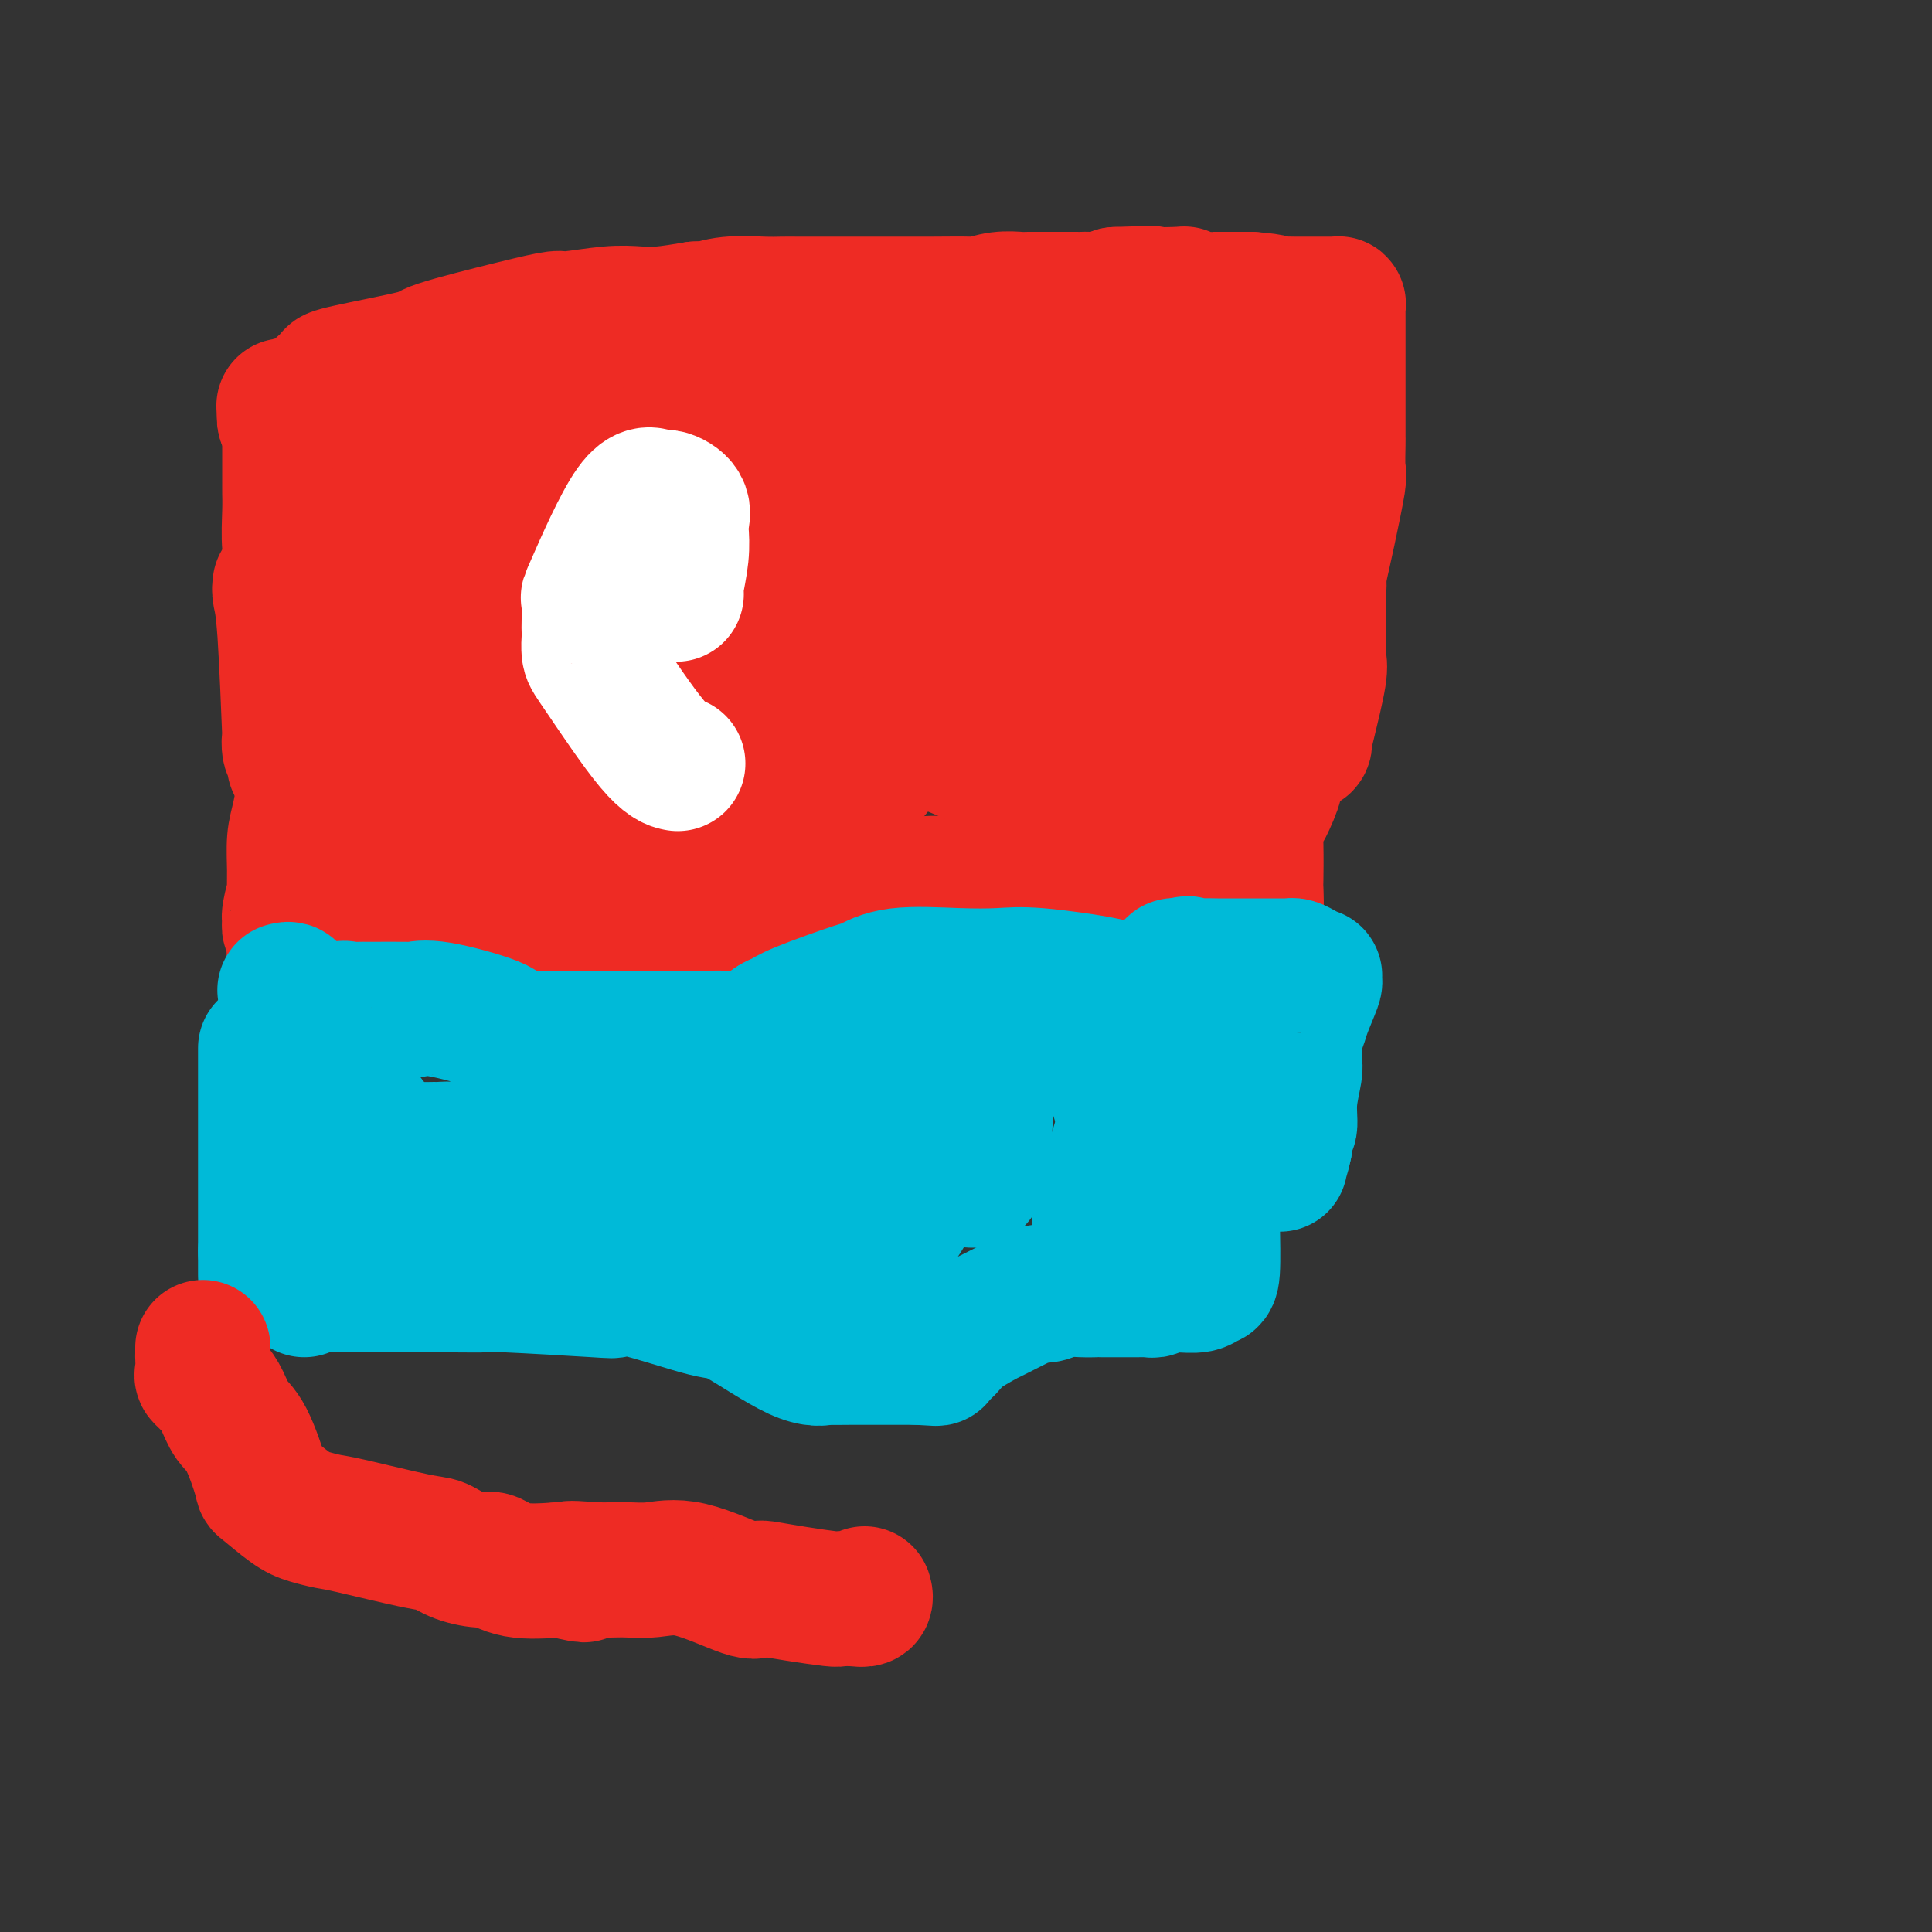 <svg viewBox='0 0 400 400' version='1.1' xmlns='http://www.w3.org/2000/svg' xmlns:xlink='http://www.w3.org/1999/xlink'><rect x="0" y="0" width="400" height="400" fill="#333333" stroke="none"/><g fill='none' stroke='#EE2B24' stroke-width='28' stroke-linecap='round' stroke-linejoin='round'><path d='M58,121c-0.083,0.573 -0.167,1.145 0,2c0.167,0.855 0.584,1.992 1,8c0.416,6.008 0.829,16.885 1,21c0.171,4.115 0.098,1.467 0,1c-0.098,-0.467 -0.222,1.248 0,2c0.222,0.752 0.792,0.542 1,1c0.208,0.458 0.056,1.585 0,2c-0.056,0.415 -0.016,0.119 0,0c0.016,-0.119 0.008,-0.059 0,0'/><path d='M61,119c0.000,0.346 0.000,0.692 0,1c-0.000,0.308 -0.000,0.578 0,1c0.000,0.422 0.001,0.998 0,1c-0.001,0.002 -0.004,-0.569 0,-1c0.004,-0.431 0.015,-0.723 0,-1c-0.015,-0.277 -0.057,-0.540 0,-1c0.057,-0.460 0.211,-1.117 0,-2c-0.211,-0.883 -0.789,-1.991 -1,-4c-0.211,-2.009 -0.057,-4.917 0,-7c0.057,-2.083 0.015,-3.341 0,-4c-0.015,-0.659 -0.003,-0.720 0,-1c0.003,-0.280 -0.003,-0.780 0,-3c0.003,-2.220 0.015,-6.161 0,-8c-0.015,-1.839 -0.055,-1.575 0,-2c0.055,-0.425 0.207,-1.537 0,-2c-0.207,-0.463 -0.773,-0.275 -1,0c-0.227,0.275 -0.113,0.638 0,1'/><path d='M59,87c-0.342,-5.520 -0.196,-1.818 0,-1c0.196,0.818 0.442,-1.246 1,-2c0.558,-0.754 1.426,-0.198 3,-1c1.574,-0.802 3.852,-2.961 5,-4c1.148,-1.039 1.164,-0.957 1,-1c-0.164,-0.043 -0.510,-0.212 3,-1c3.510,-0.788 10.875,-2.196 14,-3c3.125,-0.804 2.011,-1.004 5,-2c2.989,-0.996 10.080,-2.789 15,-4c4.920,-1.211 7.668,-1.840 9,-2c1.332,-0.160 1.249,0.151 3,0c1.751,-0.151 5.335,-0.762 8,-1c2.665,-0.238 4.410,-0.103 6,0c1.590,0.103 3.026,0.172 5,0c1.974,-0.172 4.487,-0.586 7,-1'/><path d='M144,64c5.022,-0.249 3.078,0.130 3,0c-0.078,-0.130 1.711,-0.767 4,-1c2.289,-0.233 5.079,-0.062 7,0c1.921,0.062 2.974,0.017 4,0c1.026,-0.017 2.023,-0.004 3,0c0.977,0.004 1.932,0.001 4,0c2.068,-0.001 5.250,-0.000 7,0c1.750,0.000 2.070,0.000 3,0c0.930,-0.000 2.471,-0.000 4,0c1.529,0.000 3.048,0.001 4,0c0.952,-0.001 1.338,-0.004 2,0c0.662,0.004 1.599,0.015 4,0c2.401,-0.015 6.265,-0.057 8,0c1.735,0.057 1.340,0.211 2,0c0.660,-0.211 2.373,-0.789 4,-1c1.627,-0.211 3.167,-0.057 4,0c0.833,0.057 0.960,0.015 2,0c1.040,-0.015 2.992,-0.003 5,0c2.008,0.003 4.071,-0.002 5,0c0.929,0.002 0.723,0.011 1,0c0.277,-0.011 1.036,-0.041 2,0c0.964,0.041 2.133,0.155 3,0c0.867,-0.155 1.434,-0.577 2,-1'/><path d='M231,61c13.618,-0.468 4.163,-0.140 3,0c-1.163,0.140 5.965,0.090 9,0c3.035,-0.090 1.977,-0.220 2,0c0.023,0.220 1.128,0.791 2,1c0.872,0.209 1.510,0.056 2,0c0.490,-0.056 0.832,-0.015 1,0c0.168,0.015 0.161,0.004 1,0c0.839,-0.004 2.526,-0.001 4,0c1.474,0.001 2.737,0.001 4,0'/><path d='M259,62c5.351,0.381 4.729,0.834 5,1c0.271,0.166 1.435,0.045 2,0c0.565,-0.045 0.530,-0.013 2,0c1.470,0.013 4.447,0.006 6,0c1.553,-0.006 1.684,-0.012 2,0c0.316,0.012 0.817,0.041 1,0c0.183,-0.041 0.049,-0.151 0,0c-0.049,0.151 -0.013,0.562 0,1c0.013,0.438 0.004,0.901 0,2c-0.004,1.099 -0.001,2.833 0,4c0.001,1.167 0.000,1.767 0,3c-0.000,1.233 -0.000,3.097 0,4c0.000,0.903 0.000,0.843 0,1c-0.000,0.157 -0.000,0.529 0,3c0.000,2.471 0.002,7.040 0,9c-0.002,1.960 -0.006,1.312 0,1c0.006,-0.312 0.024,-0.288 0,1c-0.024,1.288 -0.089,3.840 0,5c0.089,1.160 0.332,0.928 0,3c-0.332,2.072 -1.238,6.449 -2,10c-0.762,3.551 -1.381,6.275 -2,9'/><path d='M273,119c-0.619,3.031 -0.166,1.110 0,1c0.166,-0.110 0.044,1.591 0,3c-0.044,1.409 -0.010,2.524 0,3c0.010,0.476 -0.004,0.311 0,1c0.004,0.689 0.026,2.231 0,4c-0.026,1.769 -0.098,3.765 0,5c0.098,1.235 0.367,1.708 0,4c-0.367,2.292 -1.370,6.404 -2,9c-0.630,2.596 -0.887,3.676 -1,4c-0.113,0.324 -0.082,-0.109 0,0c0.082,0.109 0.214,0.760 0,1c-0.214,0.240 -0.776,0.069 -1,0c-0.224,-0.069 -0.112,-0.034 0,0'/><path d='M64,148c0.009,0.634 0.017,1.269 0,2c-0.017,0.731 -0.060,1.560 0,2c0.060,0.440 0.222,0.492 0,1c-0.222,0.508 -0.830,1.471 -1,3c-0.170,1.529 0.098,3.622 0,6c-0.098,2.378 -0.561,5.040 -1,7c-0.439,1.960 -0.854,3.218 -1,5c-0.146,1.782 -0.025,4.088 0,6c0.025,1.912 -0.047,3.429 0,4c0.047,0.571 0.212,0.194 0,1c-0.212,0.806 -0.803,2.793 -1,4c-0.197,1.207 -0.001,1.633 0,2c0.001,0.367 -0.192,0.676 0,1c0.192,0.324 0.769,0.664 1,1c0.231,0.336 0.115,0.668 0,1'/><path d='M61,194c-0.344,7.298 0.297,2.544 1,1c0.703,-1.544 1.470,0.122 3,1c1.530,0.878 3.824,0.967 5,1c1.176,0.033 1.236,0.010 2,0c0.764,-0.010 2.233,-0.006 4,0c1.767,0.006 3.833,0.015 5,0c1.167,-0.015 1.436,-0.054 2,0c0.564,0.054 1.423,0.200 3,0c1.577,-0.200 3.874,-0.745 5,-1c1.126,-0.255 1.083,-0.219 2,0c0.917,0.219 2.796,0.623 4,1c1.204,0.377 1.733,0.727 2,1c0.267,0.273 0.274,0.467 1,1c0.726,0.533 2.173,1.404 4,2c1.827,0.596 4.034,0.916 5,1c0.966,0.084 0.689,-0.068 1,0c0.311,0.068 1.208,0.357 3,1c1.792,0.643 4.477,1.640 6,2c1.523,0.360 1.884,0.082 2,0c0.116,-0.082 -0.013,0.030 1,0c1.013,-0.030 3.168,-0.204 4,0c0.832,0.204 0.339,0.786 1,1c0.661,0.214 2.474,0.061 4,0c1.526,-0.061 2.763,-0.031 4,0'/><path d='M135,206c3.389,0.155 3.862,0.042 4,0c0.138,-0.042 -0.060,-0.014 1,0c1.060,0.014 3.379,0.014 5,0c1.621,-0.014 2.545,-0.042 3,0c0.455,0.042 0.439,0.155 2,0c1.561,-0.155 4.697,-0.576 6,-1c1.303,-0.424 0.772,-0.850 1,-1c0.228,-0.150 1.213,-0.025 2,0c0.787,0.025 1.374,-0.049 2,0c0.626,0.049 1.289,0.223 2,0c0.711,-0.223 1.469,-0.843 2,-1c0.531,-0.157 0.835,0.150 2,0c1.165,-0.150 3.190,-0.757 4,-1c0.810,-0.243 0.405,-0.121 0,0'/><path d='M171,202c5.793,-0.618 2.274,-0.164 2,0c-0.274,0.164 2.695,0.036 4,0c1.305,-0.036 0.944,0.018 2,0c1.056,-0.018 3.527,-0.109 5,0c1.473,0.109 1.947,0.418 3,0c1.053,-0.418 2.685,-1.562 5,-2c2.315,-0.438 5.312,-0.171 7,0c1.688,0.171 2.066,0.244 2,0c-0.066,-0.244 -0.577,-0.805 1,-1c1.577,-0.195 5.243,-0.024 7,0c1.757,0.024 1.606,-0.101 2,0c0.394,0.101 1.332,0.426 3,0c1.668,-0.426 4.064,-1.603 5,-2c0.936,-0.397 0.412,-0.014 1,0c0.588,0.014 2.289,-0.340 4,-1c1.711,-0.660 3.433,-1.627 4,-2c0.567,-0.373 -0.020,-0.153 0,0c0.020,0.153 0.647,0.237 1,0c0.353,-0.237 0.432,-0.796 1,-1c0.568,-0.204 1.625,-0.055 2,0c0.375,0.055 0.070,0.015 1,0c0.930,-0.015 3.097,-0.004 4,0c0.903,0.004 0.544,0.001 1,0c0.456,-0.001 1.728,-0.001 3,0'/><path d='M241,193c4.580,-0.928 2.530,-0.249 2,0c-0.530,0.249 0.460,0.067 1,0c0.540,-0.067 0.631,-0.018 2,0c1.369,0.018 4.016,0.005 6,0c1.984,-0.005 3.306,-0.001 4,0c0.694,0.001 0.760,0.001 1,0c0.240,-0.001 0.653,-0.002 1,0c0.347,0.002 0.629,0.009 1,0c0.371,-0.009 0.831,-0.033 1,0c0.169,0.033 0.045,0.124 0,0c-0.045,-0.124 -0.013,-0.464 0,-1c0.013,-0.536 0.006,-1.268 0,-2'/><path d='M260,190c0.156,-1.791 0.045,-4.767 0,-6c-0.045,-1.233 -0.025,-0.722 0,-2c0.025,-1.278 0.053,-4.346 0,-7c-0.053,-2.654 -0.189,-4.893 0,-6c0.189,-1.107 0.702,-1.082 1,-1c0.298,0.082 0.381,0.220 1,-1c0.619,-1.220 1.772,-3.798 2,-5c0.228,-1.202 -0.471,-1.027 0,-3c0.471,-1.973 2.112,-6.093 3,-10c0.888,-3.907 1.022,-7.601 1,-9c-0.022,-1.399 -0.202,-0.505 0,-1c0.202,-0.495 0.786,-2.380 1,-3c0.214,-0.620 0.058,0.025 0,0c-0.058,-0.025 -0.016,-0.722 0,-1c0.016,-0.278 0.008,-0.139 0,0'/><path d='M87,98c-0.444,-0.002 -0.889,-0.004 -1,0c-0.111,0.004 0.110,0.013 0,0c-0.110,-0.013 -0.551,-0.050 -1,0c-0.449,0.050 -0.905,0.186 -1,0c-0.095,-0.186 0.171,-0.694 0,-1c-0.171,-0.306 -0.778,-0.408 -1,0c-0.222,0.408 -0.060,1.328 0,2c0.060,0.672 0.016,1.098 0,2c-0.016,0.902 -0.004,2.281 0,5c0.004,2.719 0.001,6.778 0,10c-0.001,3.222 -0.001,5.608 0,7c0.001,1.392 0.004,1.791 0,3c-0.004,1.209 -0.015,3.227 0,6c0.015,2.773 0.056,6.299 0,8c-0.056,1.701 -0.208,1.575 0,2c0.208,0.425 0.778,1.401 1,3c0.222,1.599 0.097,3.820 0,5c-0.097,1.180 -0.167,1.318 0,2c0.167,0.682 0.570,1.906 1,4c0.430,2.094 0.889,5.056 1,7c0.111,1.944 -0.124,2.870 0,4c0.124,1.130 0.607,2.466 1,4c0.393,1.534 0.697,3.267 1,5'/><path d='M88,176c1.319,6.295 2.118,4.032 3,4c0.882,-0.032 1.847,2.166 2,3c0.153,0.834 -0.504,0.305 -1,0c-0.496,-0.305 -0.829,-0.386 -1,-1c-0.171,-0.614 -0.181,-1.761 0,-2c0.181,-0.239 0.552,0.431 0,0c-0.552,-0.431 -2.029,-1.962 -3,-3c-0.971,-1.038 -1.437,-1.582 -2,-2c-0.563,-0.418 -1.223,-0.710 -2,-1c-0.777,-0.290 -1.671,-0.578 -2,-1c-0.329,-0.422 -0.094,-0.978 0,-1c0.094,-0.022 0.047,0.489 0,1'/><path d='M82,173c-1.630,-1.579 -0.206,-0.525 2,1c2.206,1.525 5.195,3.521 7,5c1.805,1.479 2.427,2.442 3,3c0.573,0.558 1.099,0.710 3,2c1.901,1.290 5.178,3.719 7,5c1.822,1.281 2.189,1.414 4,2c1.811,0.586 5.064,1.624 7,2c1.936,0.376 2.554,0.091 3,0c0.446,-0.091 0.721,0.011 2,0c1.279,-0.011 3.562,-0.136 7,-1c3.438,-0.864 8.032,-2.467 11,-3c2.968,-0.533 4.310,0.002 5,0c0.690,-0.002 0.728,-0.543 3,-1c2.272,-0.457 6.777,-0.830 9,-1c2.223,-0.170 2.164,-0.137 3,0c0.836,0.137 2.566,0.376 5,0c2.434,-0.376 5.572,-1.369 7,-2c1.428,-0.631 1.146,-0.901 1,-1c-0.146,-0.099 -0.155,-0.027 0,0c0.155,0.027 0.473,0.008 1,0c0.527,-0.008 1.264,-0.004 2,0'/><path d='M174,184c9.452,-1.619 3.583,-1.167 1,-1c-2.583,0.167 -1.878,0.049 0,0c1.878,-0.049 4.929,-0.027 8,0c3.071,0.027 6.162,0.060 8,0c1.838,-0.060 2.424,-0.213 5,0c2.576,0.213 7.141,0.791 10,1c2.859,0.209 4.012,0.050 5,0c0.988,-0.050 1.810,0.008 3,0c1.190,-0.008 2.746,-0.083 4,0c1.254,0.083 2.204,0.325 3,0c0.796,-0.325 1.438,-1.216 2,-2c0.562,-0.784 1.043,-1.460 2,-3c0.957,-1.540 2.389,-3.943 3,-5c0.611,-1.057 0.401,-0.769 1,-1c0.599,-0.231 2.006,-0.980 3,-2c0.994,-1.020 1.575,-2.310 2,-3c0.425,-0.690 0.693,-0.781 1,-1c0.307,-0.219 0.652,-0.565 2,-2c1.348,-1.435 3.699,-3.958 5,-5c1.301,-1.042 1.553,-0.602 2,-1c0.447,-0.398 1.089,-1.632 2,-3c0.911,-1.368 2.091,-2.868 3,-4c0.909,-1.132 1.545,-1.895 2,-3c0.455,-1.105 0.727,-2.553 1,-4'/><path d='M252,145c5.487,-7.548 3.705,-6.920 3,-7c-0.705,-0.080 -0.331,-0.870 0,-2c0.331,-1.130 0.621,-2.600 1,-5c0.379,-2.400 0.849,-5.731 1,-8c0.151,-2.269 -0.016,-3.475 0,-6c0.016,-2.525 0.214,-6.370 0,-12c-0.214,-5.630 -0.840,-13.044 -1,-16c-0.160,-2.956 0.148,-1.455 0,-2c-0.148,-0.545 -0.751,-3.136 -1,-4c-0.249,-0.864 -0.144,-0.002 0,0c0.144,0.002 0.327,-0.857 0,-1c-0.327,-0.143 -1.163,0.428 -2,1'/><path d='M253,83c-0.881,-6.113 -1.083,-1.397 -2,1c-0.917,2.397 -2.549,2.475 -5,3c-2.451,0.525 -5.721,1.496 -7,2c-1.279,0.504 -0.567,0.541 -3,0c-2.433,-0.541 -8.012,-1.661 -10,-2c-1.988,-0.339 -0.386,0.104 -2,0c-1.614,-0.104 -6.445,-0.753 -9,-1c-2.555,-0.247 -2.835,-0.090 -3,0c-0.165,0.090 -0.214,0.114 -1,0c-0.786,-0.114 -2.308,-0.366 -5,-1c-2.692,-0.634 -6.554,-1.648 -8,-2c-1.446,-0.352 -0.477,-0.040 -1,0c-0.523,0.040 -2.539,-0.192 -4,0c-1.461,0.192 -2.367,0.808 -3,1c-0.633,0.192 -0.992,-0.039 -1,0c-0.008,0.039 0.336,0.349 -1,0c-1.336,-0.349 -4.350,-1.357 -6,-2c-1.650,-0.643 -1.935,-0.919 -2,-1c-0.065,-0.081 0.088,0.035 -1,0c-1.088,-0.035 -3.419,-0.219 -5,0c-1.581,0.219 -2.414,0.842 -3,1c-0.586,0.158 -0.927,-0.150 -2,0c-1.073,0.150 -2.878,0.757 -4,1c-1.122,0.243 -1.561,0.121 -2,0'/><path d='M163,83c-2.234,0.319 0.180,0.118 -1,0c-1.180,-0.118 -5.953,-0.151 -8,0c-2.047,0.151 -1.367,0.488 -1,1c0.367,0.512 0.423,1.199 -3,2c-3.423,0.801 -10.325,1.716 -13,2c-2.675,0.284 -1.124,-0.065 -2,0c-0.876,0.065 -4.177,0.542 -7,0c-2.823,-0.542 -5.166,-2.104 -6,-3c-0.834,-0.896 -0.160,-1.127 -1,-2c-0.840,-0.873 -3.194,-2.389 -4,-3c-0.806,-0.611 -0.063,-0.318 0,0c0.063,0.318 -0.553,0.662 -1,1c-0.447,0.338 -0.723,0.669 -1,1'/><path d='M115,82c-0.518,0.263 -0.813,-0.081 -2,0c-1.187,0.081 -3.267,0.585 -4,1c-0.733,0.415 -0.120,0.739 -1,1c-0.880,0.261 -3.255,0.459 -5,1c-1.745,0.541 -2.862,1.424 -4,2c-1.138,0.576 -2.299,0.844 -3,1c-0.701,0.156 -0.943,0.200 -1,0c-0.057,-0.200 0.072,-0.643 0,2c-0.072,2.643 -0.343,8.374 0,11c0.343,2.626 1.301,2.148 3,4c1.699,1.852 4.141,6.034 6,12c1.859,5.966 3.136,13.715 4,18c0.864,4.285 1.314,5.107 2,7c0.686,1.893 1.608,4.856 2,6c0.392,1.144 0.255,0.470 0,1c-0.255,0.530 -0.627,2.265 -1,4'/><path d='M111,153c0.982,6.128 -0.063,3.446 -1,6c-0.937,2.554 -1.767,10.342 -2,14c-0.233,3.658 0.130,3.185 0,4c-0.130,0.815 -0.752,2.918 -1,4c-0.248,1.082 -0.123,1.142 0,1c0.123,-0.142 0.243,-0.485 0,-1c-0.243,-0.515 -0.849,-1.202 -1,-2c-0.151,-0.798 0.151,-1.706 0,-5c-0.151,-3.294 -0.756,-8.975 -1,-12c-0.244,-3.025 -0.126,-3.395 0,-5c0.126,-1.605 0.259,-4.445 0,-6c-0.259,-1.555 -0.912,-1.823 -1,-2c-0.088,-0.177 0.387,-0.261 1,0c0.613,0.261 1.364,0.867 2,1c0.636,0.133 1.158,-0.208 3,3c1.842,3.208 5.003,9.963 7,14c1.997,4.037 2.831,5.355 5,8c2.169,2.645 5.674,6.616 9,8c3.326,1.384 6.472,0.180 8,0c1.528,-0.180 1.436,0.663 2,0c0.564,-0.663 1.782,-2.831 3,-5'/><path d='M144,178c1.442,-5.956 2.549,-18.347 3,-24c0.451,-5.653 0.248,-4.569 0,-6c-0.248,-1.431 -0.541,-5.376 -1,-7c-0.459,-1.624 -1.084,-0.928 -2,-1c-0.916,-0.072 -2.123,-0.911 -3,0c-0.877,0.911 -1.424,3.573 -2,5c-0.576,1.427 -1.179,1.620 0,4c1.179,2.380 4.142,6.948 7,9c2.858,2.052 5.610,1.589 7,2c1.390,0.411 1.417,1.697 6,2c4.583,0.303 13.723,-0.377 18,-1c4.277,-0.623 3.693,-1.189 5,-3c1.307,-1.811 4.507,-4.866 6,-10c1.493,-5.134 1.278,-12.345 1,-16c-0.278,-3.655 -0.620,-3.752 -1,-5c-0.380,-1.248 -0.797,-3.646 -3,-4c-2.203,-0.354 -6.191,1.338 -8,3c-1.809,1.662 -1.440,3.296 -2,6c-0.560,2.704 -2.048,6.479 -1,10c1.048,3.521 4.631,6.789 7,8c2.369,1.211 3.522,0.364 4,0c0.478,-0.364 0.279,-0.247 3,1c2.721,1.247 8.360,3.623 14,6'/><path d='M202,157c6.282,2.914 11.486,6.699 14,8c2.514,1.301 2.338,0.119 3,0c0.662,-0.119 2.161,0.826 3,-1c0.839,-1.826 1.019,-6.425 1,-9c-0.019,-2.575 -0.238,-3.128 -1,-5c-0.762,-1.872 -2.068,-5.063 -3,-7c-0.932,-1.937 -1.489,-2.620 -2,-3c-0.511,-0.380 -0.974,-0.456 -1,1c-0.026,1.456 0.386,4.443 1,6c0.614,1.557 1.431,1.683 3,3c1.569,1.317 3.891,3.826 6,6c2.109,2.174 4.007,4.013 6,5c1.993,0.987 4.082,1.123 5,1c0.918,-0.123 0.667,-0.504 2,0c1.333,0.504 4.251,1.893 6,3c1.749,1.107 2.329,1.932 3,2c0.671,0.068 1.434,-0.623 2,0c0.566,0.623 0.935,2.559 1,4c0.065,1.441 -0.175,2.388 0,4c0.175,1.612 0.764,3.889 1,5c0.236,1.111 0.118,1.055 0,1'/><path d='M252,181c0.423,2.232 -0.520,0.812 -1,0c-0.480,-0.812 -0.496,-1.015 -1,-1c-0.504,0.015 -1.495,0.248 -2,0c-0.505,-0.248 -0.524,-0.976 -1,-2c-0.476,-1.024 -1.410,-2.343 -3,-6c-1.590,-3.657 -3.838,-9.651 -5,-14c-1.162,-4.349 -1.240,-7.053 -2,-11c-0.760,-3.947 -2.204,-9.137 -3,-16c-0.796,-6.863 -0.945,-15.397 -1,-20c-0.055,-4.603 -0.016,-5.274 0,-8c0.016,-2.726 0.008,-7.509 0,-11c-0.008,-3.491 -0.017,-5.692 0,-7c0.017,-1.308 0.058,-1.724 0,-2c-0.058,-0.276 -0.216,-0.414 0,-2c0.216,-1.586 0.805,-4.621 1,-6c0.195,-1.379 -0.003,-1.102 0,-1c0.003,0.102 0.208,0.030 0,0c-0.208,-0.030 -0.829,-0.018 -1,0c-0.171,0.018 0.108,0.043 0,0c-0.108,-0.043 -0.602,-0.155 -1,0c-0.398,0.155 -0.699,0.578 -1,1'/><path d='M231,75c-0.646,-0.048 -0.761,-0.168 -1,0c-0.239,0.168 -0.603,0.623 -1,1c-0.397,0.377 -0.828,0.677 -1,1c-0.172,0.323 -0.084,0.667 0,1c0.084,0.333 0.163,0.653 0,1c-0.163,0.347 -0.567,0.722 -1,1c-0.433,0.278 -0.893,0.458 -1,1c-0.107,0.542 0.139,1.445 0,2c-0.139,0.555 -0.663,0.761 -1,1c-0.337,0.239 -0.488,0.510 -1,1c-0.512,0.490 -1.385,1.200 -3,2c-1.615,0.800 -3.973,1.689 -5,2c-1.027,0.311 -0.722,0.044 -1,0c-0.278,-0.044 -1.137,0.136 -3,0c-1.863,-0.136 -4.729,-0.589 -6,-1c-1.271,-0.411 -0.946,-0.781 -3,-1c-2.054,-0.219 -6.488,-0.289 -14,1c-7.512,1.289 -18.104,3.937 -23,5c-4.896,1.063 -4.096,0.543 -5,0c-0.904,-0.543 -3.513,-1.108 -7,0c-3.487,1.108 -7.854,3.888 -10,5c-2.146,1.112 -2.073,0.556 -2,0'/><path d='M142,98c-7.502,1.575 -2.758,0.513 -2,0c0.758,-0.513 -2.469,-0.478 -5,0c-2.531,0.478 -4.366,1.397 -6,2c-1.634,0.603 -3.069,0.890 -5,1c-1.931,0.110 -4.360,0.043 -6,0c-1.640,-0.043 -2.493,-0.060 -3,0c-0.507,0.060 -0.670,0.199 -1,0c-0.330,-0.199 -0.827,-0.736 -1,0c-0.173,0.736 -0.022,2.747 0,4c0.022,1.253 -0.084,1.749 0,5c0.084,3.251 0.359,9.255 4,19c3.641,9.745 10.649,23.229 14,30c3.351,6.771 3.044,6.827 5,8c1.956,1.173 6.173,3.462 9,4c2.827,0.538 4.262,-0.675 5,-2c0.738,-1.325 0.778,-2.762 1,-6c0.222,-3.238 0.627,-8.275 0,-14c-0.627,-5.725 -2.286,-12.136 -3,-15c-0.714,-2.864 -0.484,-2.182 -1,-3c-0.516,-0.818 -1.779,-3.136 -3,-4c-1.221,-0.864 -2.399,-0.273 -3,0c-0.601,0.273 -0.623,0.227 -1,0c-0.377,-0.227 -1.108,-0.636 -2,-1c-0.892,-0.364 -1.946,-0.682 -3,-1'/><path d='M135,125c-1.624,-0.385 -1.184,-0.348 -1,0c0.184,0.348 0.113,1.009 0,2c-0.113,0.991 -0.269,2.314 0,3c0.269,0.686 0.963,0.736 2,1c1.037,0.264 2.415,0.743 4,0c1.585,-0.743 3.375,-2.708 4,-4c0.625,-1.292 0.084,-1.910 0,-5c-0.084,-3.090 0.289,-8.653 0,-14c-0.289,-5.347 -1.242,-10.479 -2,-13c-0.758,-2.521 -1.323,-2.431 -2,-3c-0.677,-0.569 -1.466,-1.796 -2,-1c-0.534,0.796 -0.814,3.614 -1,5c-0.186,1.386 -0.277,1.338 0,5c0.277,3.662 0.921,11.033 3,17c2.079,5.967 5.591,10.531 8,13c2.409,2.469 3.714,2.845 6,4c2.286,1.155 5.553,3.090 9,4c3.447,0.910 7.076,0.793 9,0c1.924,-0.793 2.145,-2.264 3,-3c0.855,-0.736 2.346,-0.737 3,-5c0.654,-4.263 0.473,-12.790 0,-18c-0.473,-5.210 -1.236,-7.105 -2,-9'/><path d='M176,104c-1.200,-6.886 -3.199,-10.601 -5,-13c-1.801,-2.399 -3.403,-3.484 -4,-4c-0.597,-0.516 -0.190,-0.464 -1,0c-0.810,0.464 -2.836,1.341 0,9c2.836,7.659 10.534,22.100 15,28c4.466,5.900 5.699,3.257 7,3c1.301,-0.257 2.669,1.870 6,3c3.331,1.130 8.624,1.263 11,1c2.376,-0.263 1.834,-0.920 3,-1c1.166,-0.080 4.039,0.419 4,-6c-0.039,-6.419 -2.990,-19.756 -5,-26c-2.010,-6.244 -3.080,-5.397 -4,-6c-0.920,-0.603 -1.689,-2.658 -3,-3c-1.311,-0.342 -3.164,1.027 -4,2c-0.836,0.973 -0.655,1.550 -1,5c-0.345,3.450 -1.218,9.772 2,16c3.218,6.228 10.525,12.360 14,15c3.475,2.640 3.117,1.788 5,2c1.883,0.212 6.007,1.488 8,2c1.993,0.512 1.854,0.261 2,0c0.146,-0.261 0.578,-0.532 1,-3c0.422,-2.468 0.835,-7.134 0,-11c-0.835,-3.866 -2.917,-6.933 -5,-10'/><path d='M222,107c-0.912,-2.011 -0.692,-2.038 -1,0c-0.308,2.038 -1.145,6.140 -2,10c-0.855,3.860 -1.727,7.478 -2,9c-0.273,1.522 0.052,0.948 0,1c-0.052,0.052 -0.482,0.732 -1,1c-0.518,0.268 -1.125,0.126 -1,0c0.125,-0.126 0.983,-0.236 0,-2c-0.983,-1.764 -3.805,-5.183 -7,-8c-3.195,-2.817 -6.761,-5.033 -9,-6c-2.239,-0.967 -3.149,-0.687 -6,0c-2.851,0.687 -7.644,1.780 -11,2c-3.356,0.220 -5.277,-0.432 -7,-1c-1.723,-0.568 -3.249,-1.051 -4,-1c-0.751,0.051 -0.727,0.638 -1,1c-0.273,0.362 -0.844,0.500 -2,4c-1.156,3.500 -2.898,10.363 -4,13c-1.102,2.637 -1.565,1.048 -2,1c-0.435,-0.048 -0.842,1.444 -2,2c-1.158,0.556 -3.067,0.177 -4,0c-0.933,-0.177 -0.889,-0.150 -1,0c-0.111,0.150 -0.376,0.425 -1,0c-0.624,-0.425 -1.607,-1.550 -2,-2c-0.393,-0.450 -0.197,-0.225 0,0'/><path d='M152,131c-1.856,-0.981 -2.497,-2.434 -3,-4c-0.503,-1.566 -0.867,-3.244 -1,-4c-0.133,-0.756 -0.036,-0.588 0,0c0.036,0.588 0.010,1.597 0,2c-0.010,0.403 -0.005,0.202 0,0'/></g>
<g fill='none' stroke='#00BAD8' stroke-width='28' stroke-linecap='round' stroke-linejoin='round'><path d='M55,217c0.000,0.295 0.000,0.591 0,1c0.000,0.409 0.000,0.933 0,1c-0.000,0.067 0.000,-0.321 0,0c-0.000,0.321 0.000,1.351 0,2c-0.000,0.649 0.000,0.916 0,1c0.000,0.084 -0.000,-0.015 0,1c0.000,1.015 0.000,3.145 0,4c0.000,0.855 -0.000,0.433 0,1c0.000,0.567 0.000,2.121 0,4c-0.000,1.879 -0.000,4.084 0,5c0.000,0.916 0.000,0.544 0,1c0.000,0.456 0.000,1.740 0,3c0.000,1.260 0.000,2.498 0,4c0.000,1.502 0.000,3.270 0,4c0.000,0.730 0.000,0.424 0,1c-0.000,0.576 -0.000,2.036 0,3c0.000,0.964 0.000,1.434 0,2c-0.000,0.566 -0.000,1.229 0,2c0.000,0.771 0.000,1.649 0,2c0.000,0.351 0.000,0.176 0,0'/><path d='M55,259c0.000,6.845 0.000,2.959 0,2c-0.000,-0.959 0.000,1.011 0,2c-0.000,0.989 0.000,0.997 0,1c0.000,0.003 0.000,0.002 0,0'/><path d='M59,205c0.423,-0.119 0.845,-0.238 1,0c0.155,0.238 0.041,0.835 0,1c-0.041,0.165 -0.011,-0.100 0,0c0.011,0.100 0.003,0.565 0,1c-0.003,0.435 -0.001,0.838 0,1c0.001,0.162 0.000,0.081 0,0'/><path d='M60,210c-0.049,-0.118 -0.097,-0.235 0,0c0.097,0.235 0.340,0.823 1,1c0.660,0.177 1.738,-0.058 2,0c0.262,0.058 -0.293,0.408 1,0c1.293,-0.408 4.434,-1.574 6,-2c1.566,-0.426 1.556,-0.114 2,0c0.444,0.114 1.343,0.028 2,0c0.657,-0.028 1.073,0.002 3,0c1.927,-0.002 5.364,-0.036 7,0c1.636,0.036 1.471,0.143 2,0c0.529,-0.143 1.752,-0.536 5,0c3.248,0.536 8.520,1.999 11,3c2.480,1.001 2.168,1.539 2,2c-0.168,0.461 -0.191,0.846 0,1c0.191,0.154 0.595,0.077 1,0'/><path d='M105,215c2.622,0.928 2.179,0.249 2,0c-0.179,-0.249 -0.092,-0.067 1,0c1.092,0.067 3.189,0.018 4,0c0.811,-0.018 0.337,-0.005 1,0c0.663,0.005 2.462,0.001 5,0c2.538,-0.001 5.815,-0.000 8,0c2.185,0.000 3.276,0.000 4,0c0.724,-0.000 1.079,-0.001 2,0c0.921,0.001 2.407,0.002 3,0c0.593,-0.002 0.291,-0.007 2,0c1.709,0.007 5.427,0.027 8,0c2.573,-0.027 3.999,-0.100 6,0c2.001,0.100 4.577,0.373 6,0c1.423,-0.373 1.692,-1.392 2,-2c0.308,-0.608 0.654,-0.804 1,-1'/><path d='M160,212c0.844,-0.632 1.454,-0.713 2,-1c0.546,-0.287 1.027,-0.781 4,-2c2.973,-1.219 8.436,-3.163 11,-4c2.564,-0.837 2.228,-0.565 3,-1c0.772,-0.435 2.653,-1.575 6,-2c3.347,-0.425 8.160,-0.135 12,0c3.840,0.135 6.707,0.116 9,0c2.293,-0.116 4.013,-0.330 8,0c3.987,0.330 10.242,1.203 14,2c3.758,0.797 5.020,1.517 6,2c0.980,0.483 1.678,0.729 3,0c1.322,-0.729 3.267,-2.434 4,-3c0.733,-0.566 0.254,0.006 0,0c-0.254,-0.006 -0.285,-0.589 0,-1c0.285,-0.411 0.884,-0.649 1,-1c0.116,-0.351 -0.253,-0.815 0,-1c0.253,-0.185 1.126,-0.093 2,0'/><path d='M245,200c1.247,-0.928 0.864,-0.249 1,0c0.136,0.249 0.789,0.067 2,0c1.211,-0.067 2.979,-0.018 4,0c1.021,0.018 1.295,0.004 2,0c0.705,-0.004 1.841,0.002 4,0c2.159,-0.002 5.343,-0.010 7,0c1.657,0.010 1.789,0.040 2,0c0.211,-0.040 0.501,-0.150 1,0c0.499,0.150 1.207,0.562 2,1c0.793,0.438 1.670,0.904 2,1c0.330,0.096 0.114,-0.179 0,0c-0.114,0.179 -0.125,0.812 0,1c0.125,0.188 0.387,-0.069 0,1c-0.387,1.069 -1.425,3.462 -2,5c-0.575,1.538 -0.689,2.219 -1,3c-0.311,0.781 -0.819,1.663 -1,2c-0.181,0.337 -0.033,0.129 0,1c0.033,0.871 -0.047,2.820 0,4c0.047,1.180 0.223,1.593 0,3c-0.223,1.407 -0.843,3.810 -1,6c-0.157,2.190 0.150,4.166 0,5c-0.150,0.834 -0.757,0.524 -1,1c-0.243,0.476 -0.121,1.738 0,3'/><path d='M266,237c-1.155,5.592 -1.041,2.073 -1,1c0.041,-1.073 0.011,0.300 0,1c-0.011,0.700 -0.003,0.727 0,1c0.003,0.273 0.001,0.792 0,1c-0.001,0.208 -0.000,0.104 0,0'/><path d='M63,267c-0.128,-0.423 -0.256,-0.845 0,-1c0.256,-0.155 0.897,-0.041 1,0c0.103,0.041 -0.330,0.011 0,0c0.330,-0.011 1.424,-0.003 2,0c0.576,0.003 0.635,0.001 2,0c1.365,-0.001 4.037,0.000 5,0c0.963,-0.000 0.217,-0.001 1,0c0.783,0.001 3.093,0.004 7,0c3.907,-0.004 9.409,-0.014 13,0c3.591,0.014 5.269,0.052 6,0c0.731,-0.052 0.514,-0.195 5,0c4.486,0.195 13.676,0.729 18,1c4.324,0.271 3.783,0.280 4,0c0.217,-0.280 1.193,-0.849 5,0c3.807,0.849 10.444,3.117 14,4c3.556,0.883 4.031,0.380 7,2c2.969,1.620 8.432,5.362 12,7c3.568,1.638 5.241,1.171 6,1c0.759,-0.171 0.604,-0.046 1,0c0.396,0.046 1.343,0.012 4,0c2.657,-0.012 7.023,-0.003 9,0c1.977,0.003 1.565,0.001 2,0c0.435,-0.001 1.718,-0.000 3,0'/><path d='M190,281c4.679,0.240 3.877,0.342 4,0c0.123,-0.342 1.173,-1.126 2,-2c0.827,-0.874 1.432,-1.838 3,-3c1.568,-1.162 4.100,-2.520 5,-3c0.900,-0.480 0.168,-0.080 2,-1c1.832,-0.920 6.226,-3.161 8,-4c1.774,-0.839 0.927,-0.277 1,0c0.073,0.277 1.067,0.270 2,0c0.933,-0.270 1.805,-0.805 3,-1c1.195,-0.195 2.714,-0.052 4,0c1.286,0.052 2.339,0.014 3,0c0.661,-0.014 0.929,-0.004 1,0c0.071,0.004 -0.055,0.001 1,0c1.055,-0.001 3.291,-0.001 4,0c0.709,0.001 -0.108,0.001 0,0c0.108,-0.001 1.142,-0.004 2,0c0.858,0.004 1.539,0.015 2,0c0.461,-0.015 0.701,-0.056 1,0c0.299,0.056 0.657,0.207 1,0c0.343,-0.207 0.669,-0.774 1,-1c0.331,-0.226 0.665,-0.113 1,0'/><path d='M241,266c4.340,-0.305 1.688,-0.067 1,0c-0.688,0.067 0.586,-0.037 2,0c1.414,0.037 2.967,0.216 4,0c1.033,-0.216 1.545,-0.828 2,-1c0.455,-0.172 0.854,0.097 1,-2c0.146,-2.097 0.039,-6.561 0,-9c-0.039,-2.439 -0.011,-2.852 0,-3c0.011,-0.148 0.005,-0.032 0,-1c-0.005,-0.968 -0.009,-3.022 0,-5c0.009,-1.978 0.030,-3.881 0,-5c-0.030,-1.119 -0.112,-1.455 0,-3c0.112,-1.545 0.417,-4.298 0,-8c-0.417,-3.702 -1.557,-8.351 -2,-10c-0.443,-1.649 -0.187,-0.297 0,0c0.187,0.297 0.307,-0.462 0,-1c-0.307,-0.538 -1.042,-0.856 -2,-1c-0.958,-0.144 -2.138,-0.116 -3,0c-0.862,0.116 -1.405,0.318 -2,0c-0.595,-0.318 -1.242,-1.157 -3,2c-1.758,3.157 -4.626,10.310 -6,14c-1.374,3.690 -1.255,3.916 -2,6c-0.745,2.084 -2.356,6.024 -3,9c-0.644,2.976 -0.322,4.988 0,7'/><path d='M228,255c-1.149,5.295 1.479,0.531 3,-2c1.521,-2.531 1.934,-2.831 2,-3c0.066,-0.169 -0.214,-0.207 0,-3c0.214,-2.793 0.922,-8.341 0,-14c-0.922,-5.659 -3.473,-11.428 -5,-14c-1.527,-2.572 -2.029,-1.947 -3,-2c-0.971,-0.053 -2.411,-0.785 -5,-1c-2.589,-0.215 -6.329,0.085 -9,0c-2.671,-0.085 -4.274,-0.555 -5,0c-0.726,0.555 -0.574,2.136 -1,3c-0.426,0.864 -1.431,1.012 -2,2c-0.569,0.988 -0.702,2.816 -1,6c-0.298,3.184 -0.760,7.725 -1,11c-0.240,3.275 -0.258,5.286 0,6c0.258,0.714 0.791,0.132 1,0c0.209,-0.132 0.092,0.186 0,0c-0.092,-0.186 -0.161,-0.877 0,-1c0.161,-0.123 0.551,0.321 1,-2c0.449,-2.321 0.955,-7.406 1,-10c0.045,-2.594 -0.373,-2.699 0,-4c0.373,-1.301 1.535,-3.800 -1,-5c-2.535,-1.200 -8.768,-1.100 -15,-1'/><path d='M188,221c-2.900,0.222 -2.652,1.278 -4,2c-1.348,0.722 -4.294,1.109 -7,6c-2.706,4.891 -5.171,14.287 -6,19c-0.829,4.713 -0.022,4.742 0,5c0.022,0.258 -0.740,0.745 0,2c0.740,1.255 2.983,3.279 4,4c1.017,0.721 0.809,0.137 1,0c0.191,-0.137 0.779,0.171 2,0c1.221,-0.171 3.073,-0.820 4,-1c0.927,-0.180 0.929,0.110 3,-3c2.071,-3.110 6.212,-9.619 8,-14c1.788,-4.381 1.223,-6.634 0,-9c-1.223,-2.366 -3.104,-4.843 -4,-6c-0.896,-1.157 -0.806,-0.992 -3,-1c-2.194,-0.008 -6.671,-0.188 -10,1c-3.329,1.188 -5.508,3.745 -7,5c-1.492,1.255 -2.295,1.209 -3,2c-0.705,0.791 -1.313,2.418 -2,6c-0.687,3.582 -1.454,9.118 -2,12c-0.546,2.882 -0.870,3.109 -1,3c-0.130,-0.109 -0.065,-0.555 0,-1'/><path d='M161,253c-0.792,2.680 -0.273,-0.620 0,-2c0.273,-1.380 0.299,-0.840 0,-1c-0.299,-0.160 -0.923,-1.020 -2,-2c-1.077,-0.980 -2.605,-2.081 -3,-3c-0.395,-0.919 0.345,-1.658 -2,-3c-2.345,-1.342 -7.775,-3.289 -10,-4c-2.225,-0.711 -1.244,-0.188 -1,0c0.244,0.188 -0.249,0.040 -1,0c-0.751,-0.040 -1.760,0.028 -2,0c-0.240,-0.028 0.289,-0.151 0,0c-0.289,0.151 -1.397,0.576 -2,1c-0.603,0.424 -0.700,0.846 -2,1c-1.300,0.154 -3.802,0.041 -5,0c-1.198,-0.041 -1.092,-0.011 -2,0c-0.908,0.011 -2.831,0.003 -5,0c-2.169,-0.003 -4.585,-0.002 -7,0'/><path d='M117,240c-4.268,0.309 -1.438,0.080 -1,0c0.438,-0.080 -1.516,-0.011 -4,0c-2.484,0.011 -5.500,-0.035 -7,0c-1.500,0.035 -1.486,0.153 -2,0c-0.514,-0.153 -1.558,-0.577 -3,-1c-1.442,-0.423 -3.282,-0.846 -5,-1c-1.718,-0.154 -3.314,-0.038 -4,0c-0.686,0.038 -0.461,-0.003 -1,0c-0.539,0.003 -1.843,0.051 -3,0c-1.157,-0.051 -2.166,-0.199 -3,0c-0.834,0.199 -1.493,0.745 -2,1c-0.507,0.255 -0.862,0.217 -1,0c-0.138,-0.217 -0.058,-0.615 0,-1c0.058,-0.385 0.092,-0.758 0,-1c-0.092,-0.242 -0.312,-0.355 -1,-1c-0.688,-0.645 -1.844,-1.823 -3,-3'/><path d='M77,233c-1.436,-2.026 -3.028,-4.092 -4,-5c-0.972,-0.908 -1.326,-0.660 -2,-1c-0.674,-0.340 -1.670,-1.268 -2,-2c-0.330,-0.732 0.006,-1.266 0,-1c-0.006,0.266 -0.355,1.333 0,2c0.355,0.667 1.415,0.935 2,2c0.585,1.065 0.696,2.926 1,3c0.304,0.074 0.801,-1.641 2,3c1.199,4.641 3.101,15.636 4,20c0.899,4.364 0.796,2.098 1,2c0.204,-0.098 0.716,1.974 2,3c1.284,1.026 3.342,1.007 4,1c0.658,-0.007 -0.082,-0.002 2,0c2.082,0.002 6.988,0.000 11,0c4.012,-0.000 7.131,-0.000 9,0c1.869,0.000 2.489,-0.000 4,0c1.511,0.000 3.914,0.000 6,0c2.086,-0.000 3.855,-0.001 5,0c1.145,0.001 1.666,0.003 4,0c2.334,-0.003 6.481,-0.011 9,0c2.519,0.011 3.409,0.041 4,0c0.591,-0.041 0.883,-0.155 2,0c1.117,0.155 3.058,0.577 5,1'/><path d='M146,261c10.347,0.549 3.716,0.921 2,1c-1.716,0.079 1.485,-0.137 4,0c2.515,0.137 4.345,0.625 6,0c1.655,-0.625 3.134,-2.363 4,-3c0.866,-0.637 1.118,-0.171 2,0c0.882,0.171 2.395,0.049 3,0c0.605,-0.049 0.303,-0.024 0,0'/></g>
<g fill='none' stroke='#EE2B24' stroke-width='28' stroke-linecap='round' stroke-linejoin='round'><path d='M42,279c-0.001,0.286 -0.002,0.573 0,1c0.002,0.427 0.006,0.996 0,1c-0.006,0.004 -0.024,-0.555 0,0c0.024,0.555 0.089,2.225 0,3c-0.089,0.775 -0.331,0.656 0,1c0.331,0.344 1.235,1.151 2,2c0.765,0.849 1.392,1.741 2,3c0.608,1.259 1.198,2.887 2,4c0.802,1.113 1.816,1.713 3,4c1.184,2.287 2.537,6.263 3,8c0.463,1.737 0.036,1.237 1,2c0.964,0.763 3.318,2.790 5,4c1.682,1.210 2.690,1.605 4,2c1.310,0.395 2.922,0.792 4,1c1.078,0.208 1.623,0.228 5,1c3.377,0.772 9.585,2.296 13,3c3.415,0.704 4.037,0.588 5,1c0.963,0.412 2.266,1.351 4,2c1.734,0.649 3.898,1.009 5,1c1.102,-0.009 1.143,-0.387 2,0c0.857,0.387 2.531,1.539 5,2c2.469,0.461 5.735,0.230 9,0'/><path d='M116,325c8.890,2.010 3.116,0.535 2,0c-1.116,-0.535 2.426,-0.128 5,0c2.574,0.128 4.181,-0.022 6,0c1.819,0.022 3.850,0.215 6,0c2.150,-0.215 4.420,-0.840 8,0c3.580,0.840 8.469,3.143 11,4c2.531,0.857 2.704,0.268 3,0c0.296,-0.268 0.716,-0.216 2,0c1.284,0.216 3.434,0.595 6,1c2.566,0.405 5.549,0.837 7,1c1.451,0.163 1.369,0.058 2,0c0.631,-0.058 1.973,-0.067 3,0c1.027,0.067 1.738,0.210 2,0c0.262,-0.210 0.075,-0.774 0,-1c-0.075,-0.226 -0.037,-0.113 0,0'/></g>
<g fill='none' stroke='#FFFFFF' stroke-width='28' stroke-linecap='round' stroke-linejoin='round'><path d='M140,123c-0.112,-0.307 -0.223,-0.613 0,-2c0.223,-1.387 0.782,-3.854 1,-6c0.218,-2.146 0.096,-3.970 0,-5c-0.096,-1.030 -0.166,-1.265 0,-2c0.166,-0.735 0.569,-1.971 0,-3c-0.569,-1.029 -2.110,-1.852 -3,-2c-0.890,-0.148 -1.128,0.379 -2,0c-0.872,-0.379 -2.377,-1.664 -5,2c-2.623,3.664 -6.363,12.275 -8,16c-1.637,3.725 -1.171,2.563 -1,3c0.171,0.437 0.048,2.473 0,4c-0.048,1.527 -0.023,2.545 0,3c0.023,0.455 0.042,0.346 0,1c-0.042,0.654 -0.144,2.070 0,3c0.144,0.930 0.533,1.373 3,5c2.467,3.627 7.010,10.438 10,14c2.990,3.562 4.426,3.875 5,4c0.574,0.125 0.287,0.063 0,0'/></g>
</svg>